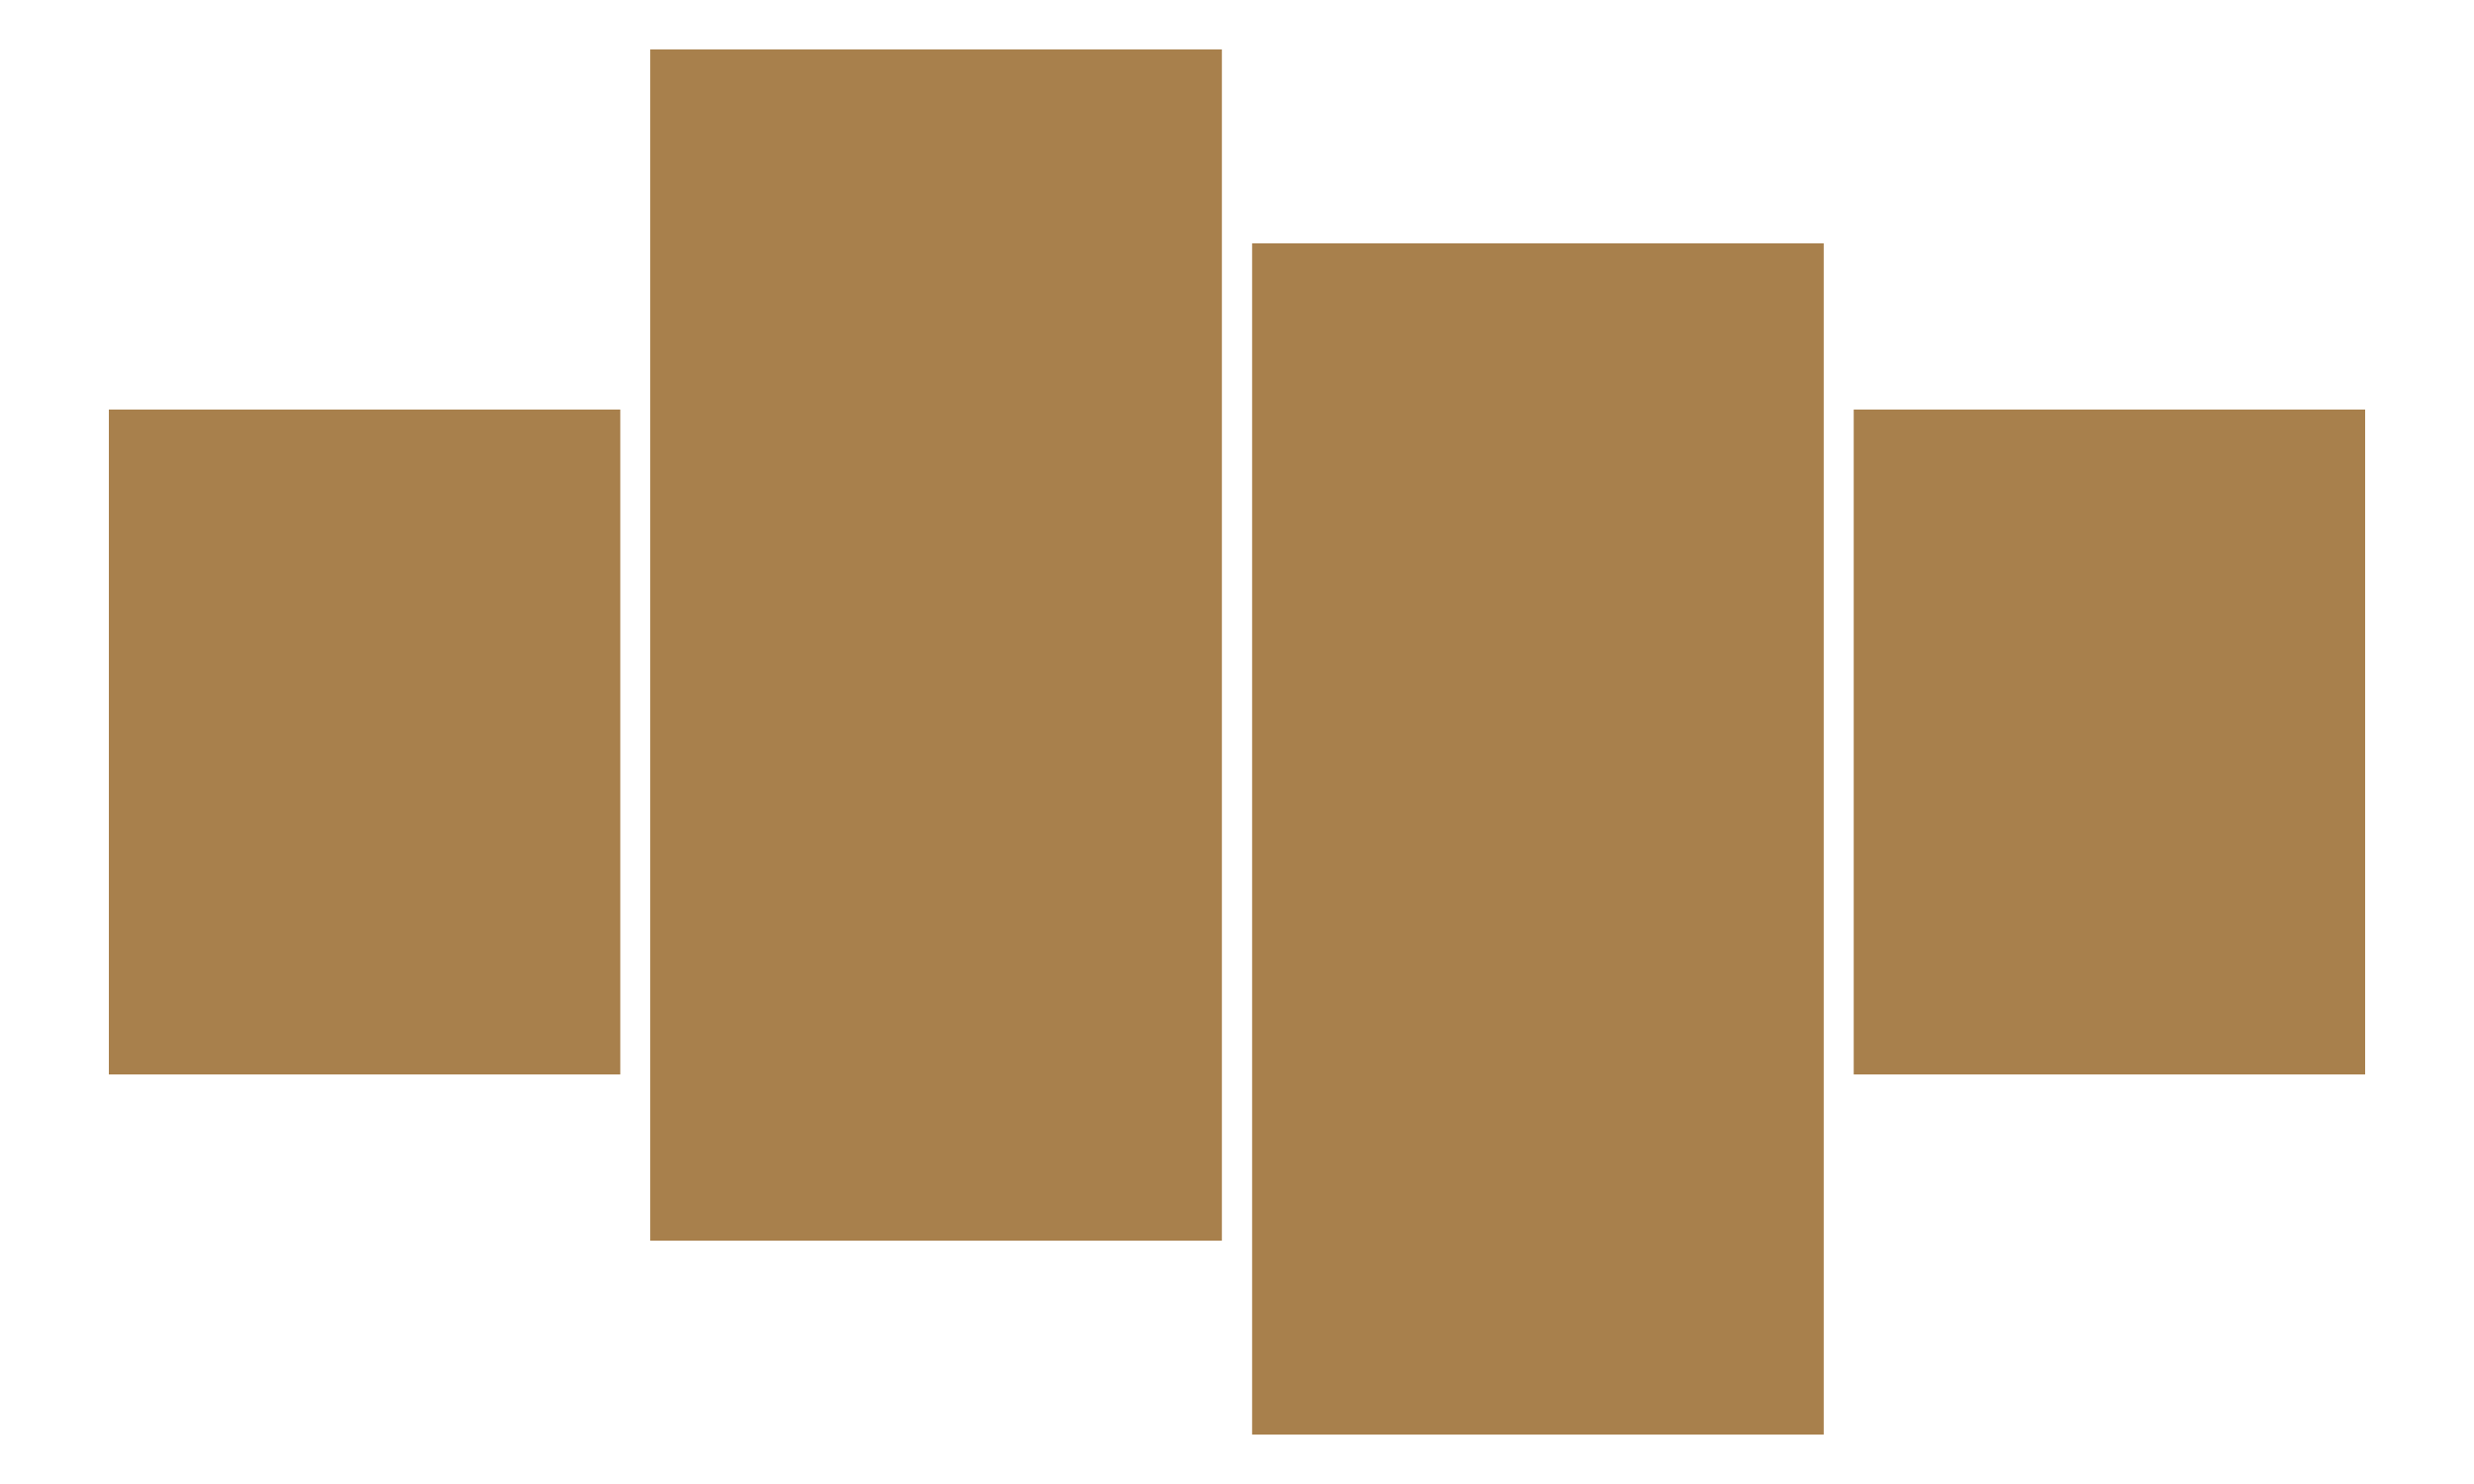 <?xml version="1.0" encoding="utf-8"?>
<!-- Generator: Adobe Illustrator 25.3.1, SVG Export Plug-In . SVG Version: 6.00 Build 0)  -->
<svg version="1.1" id="Layer_1" xmlns="http://www.w3.org/2000/svg" xmlns:xlink="http://www.w3.org/1999/xlink" x="0px" y="0px"
	 width="500px" height="300px" viewBox="0 0 500 300" style="enable-background:new 0 0 500 300;" xml:space="preserve">
<style type="text/css">
	.st0{fill-rule:evenodd;clip-rule:evenodd;fill:#A8804C;}
</style>
<rect x="131.415" y="9.993" class="st0" width="115.53" height="240.81"/>
<rect x="22" y="82.796" class="st0" width="103.36" height="134.405"/>
<rect x="253.055" y="49.195" class="st0" width="115.523" height="240.81"/>
<rect x="374.64" y="82.796" class="st0" width="103.36" height="134.405"/>
</svg>
